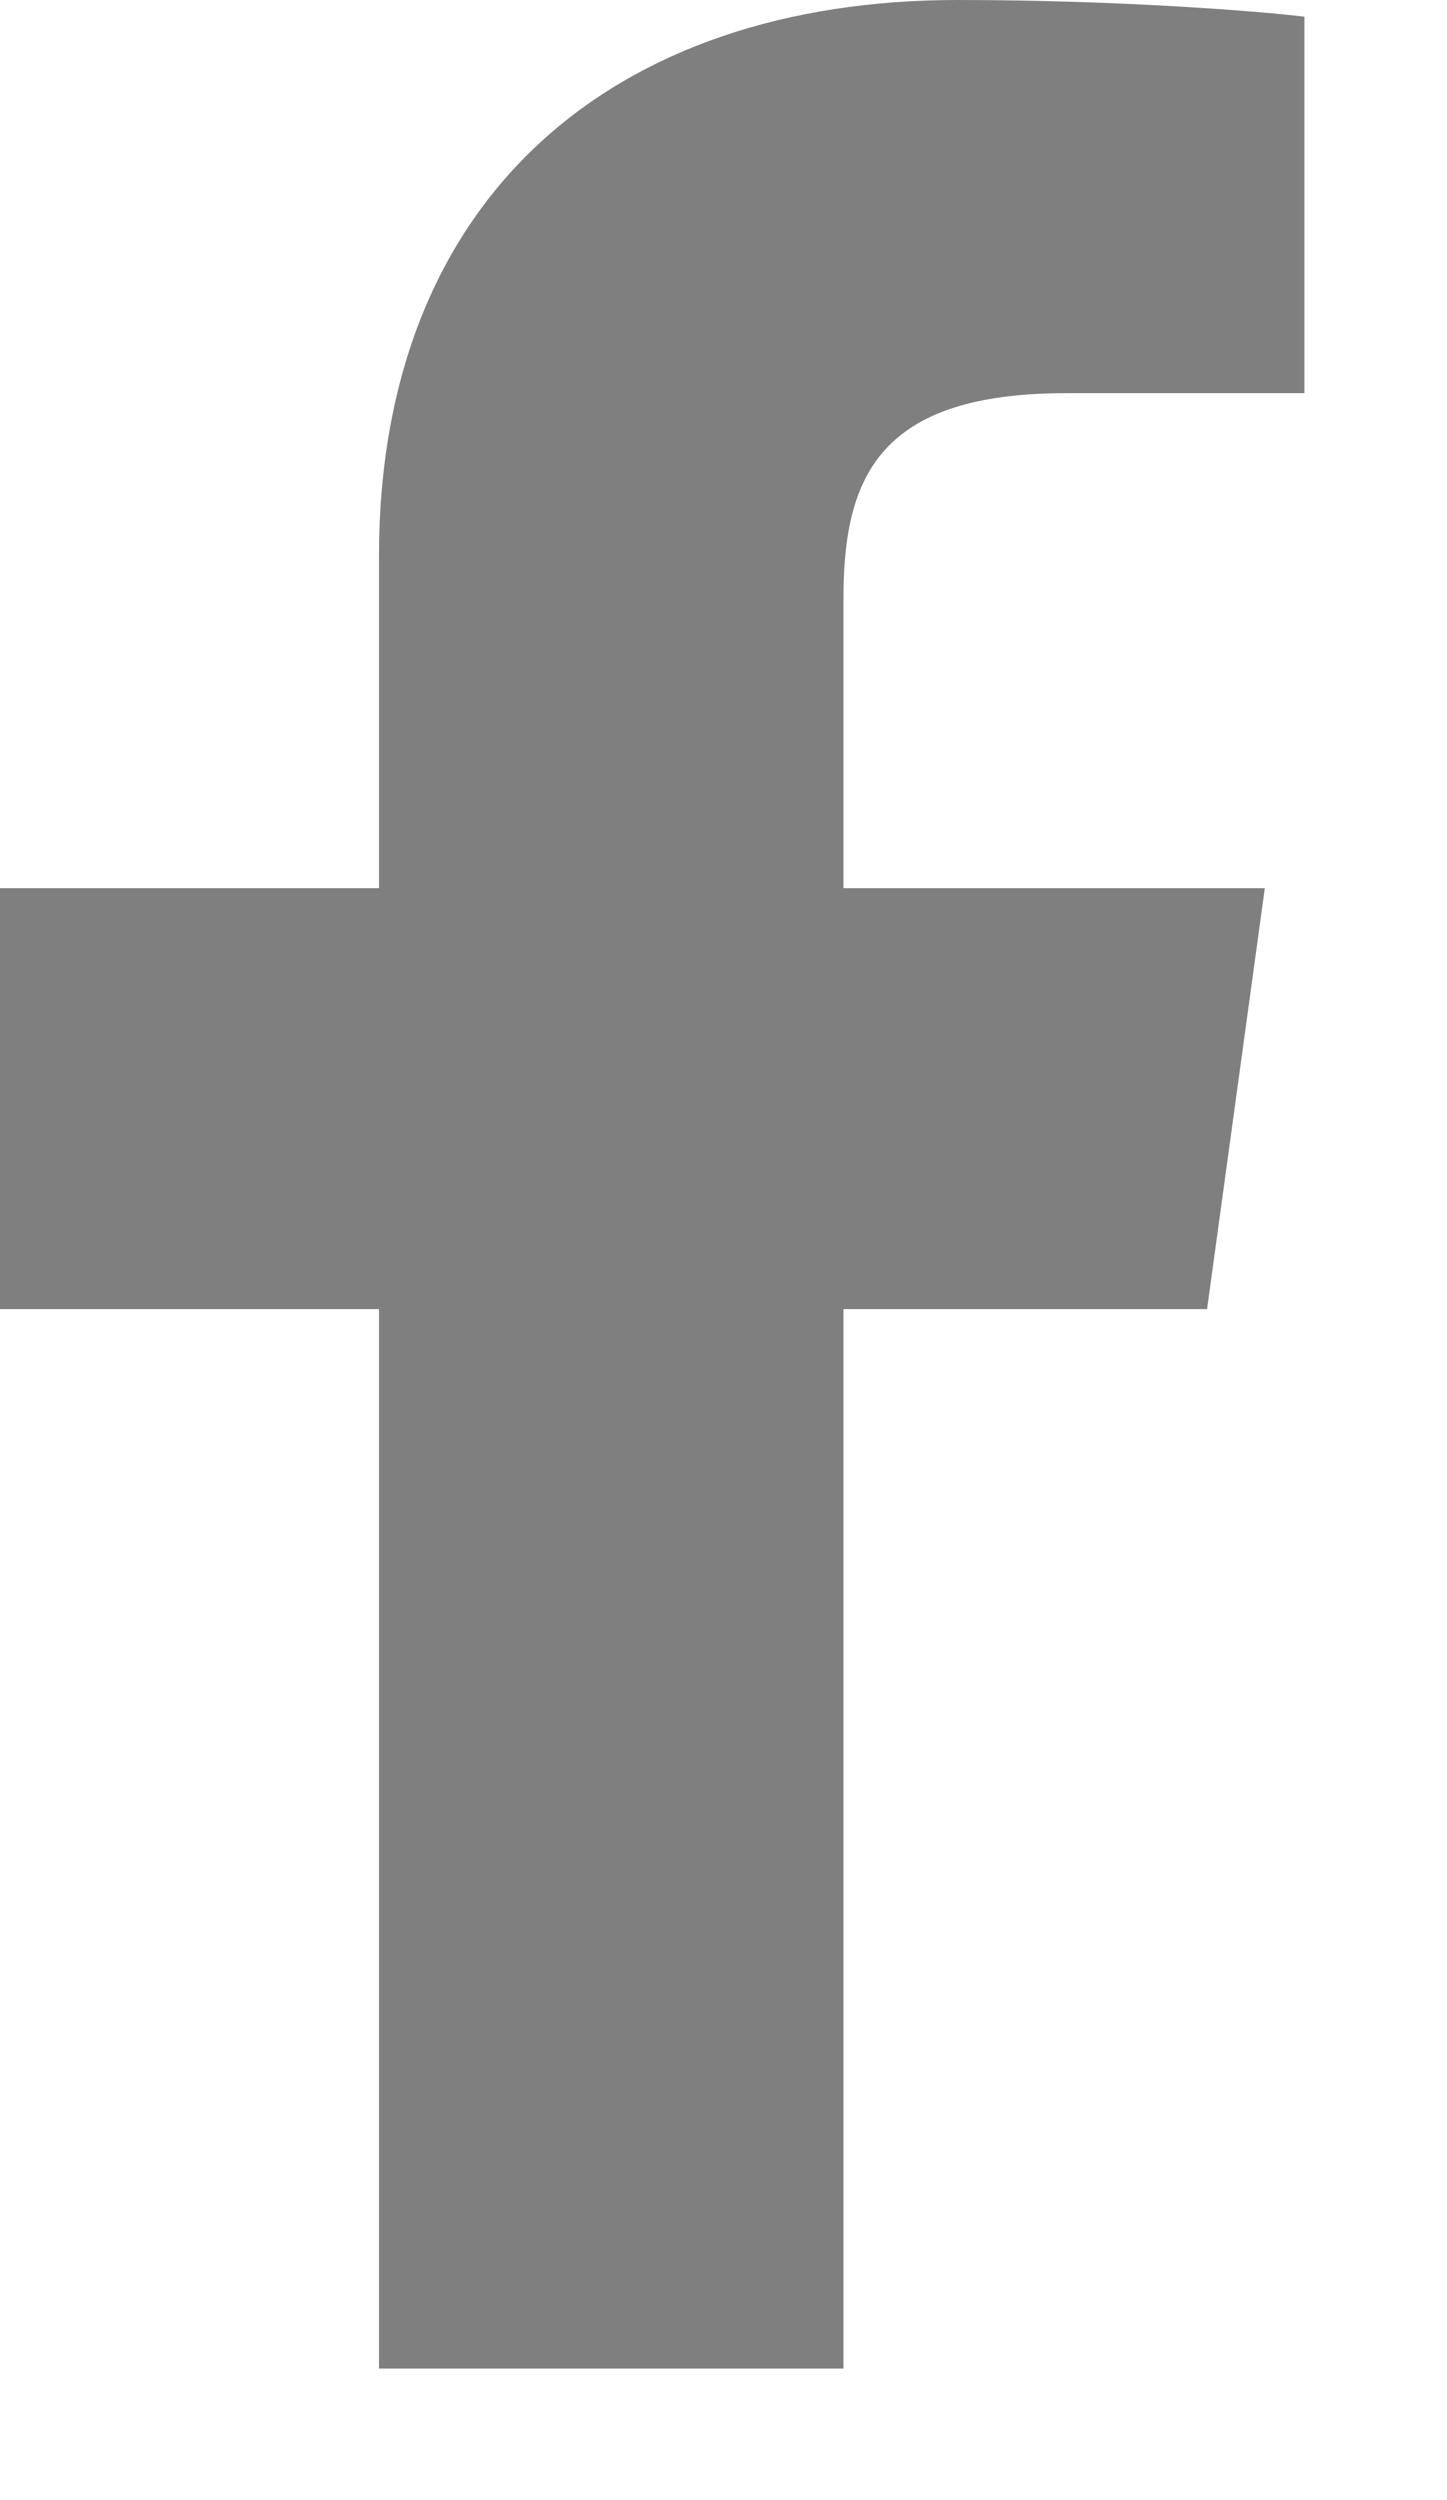 ﻿<?xml version="1.0" encoding="utf-8"?>
<svg version="1.1" xmlns:xlink="http://www.w3.org/1999/xlink" width="11px" height="19px" xmlns="http://www.w3.org/2000/svg">
  <g transform="matrix(1 0 0 1 -505 -39 )">
    <path d="M 6.412 18  L 2.881 18  L 2.881 9.949  L 0 9.949  L 0 6.75  L 2.881 6.75  L 2.881 4.229  C 2.881 1.491  4.669 0  7.279 0  C 8.53 0  9.604 0.088  9.916 0.127  L 9.916 2.988  L 8.105 2.988  C 6.686 2.988  6.412 3.621  6.412 4.546  L 6.412 6.75  L 9.615 6.75  L 9.176 9.949  L 6.412 9.949  L 6.412 18  Z " fill-rule="nonzero" fill="#7f7f7f" stroke="none" transform="matrix(1 0 0 1 505 39 )" />
  </g>
</svg>
